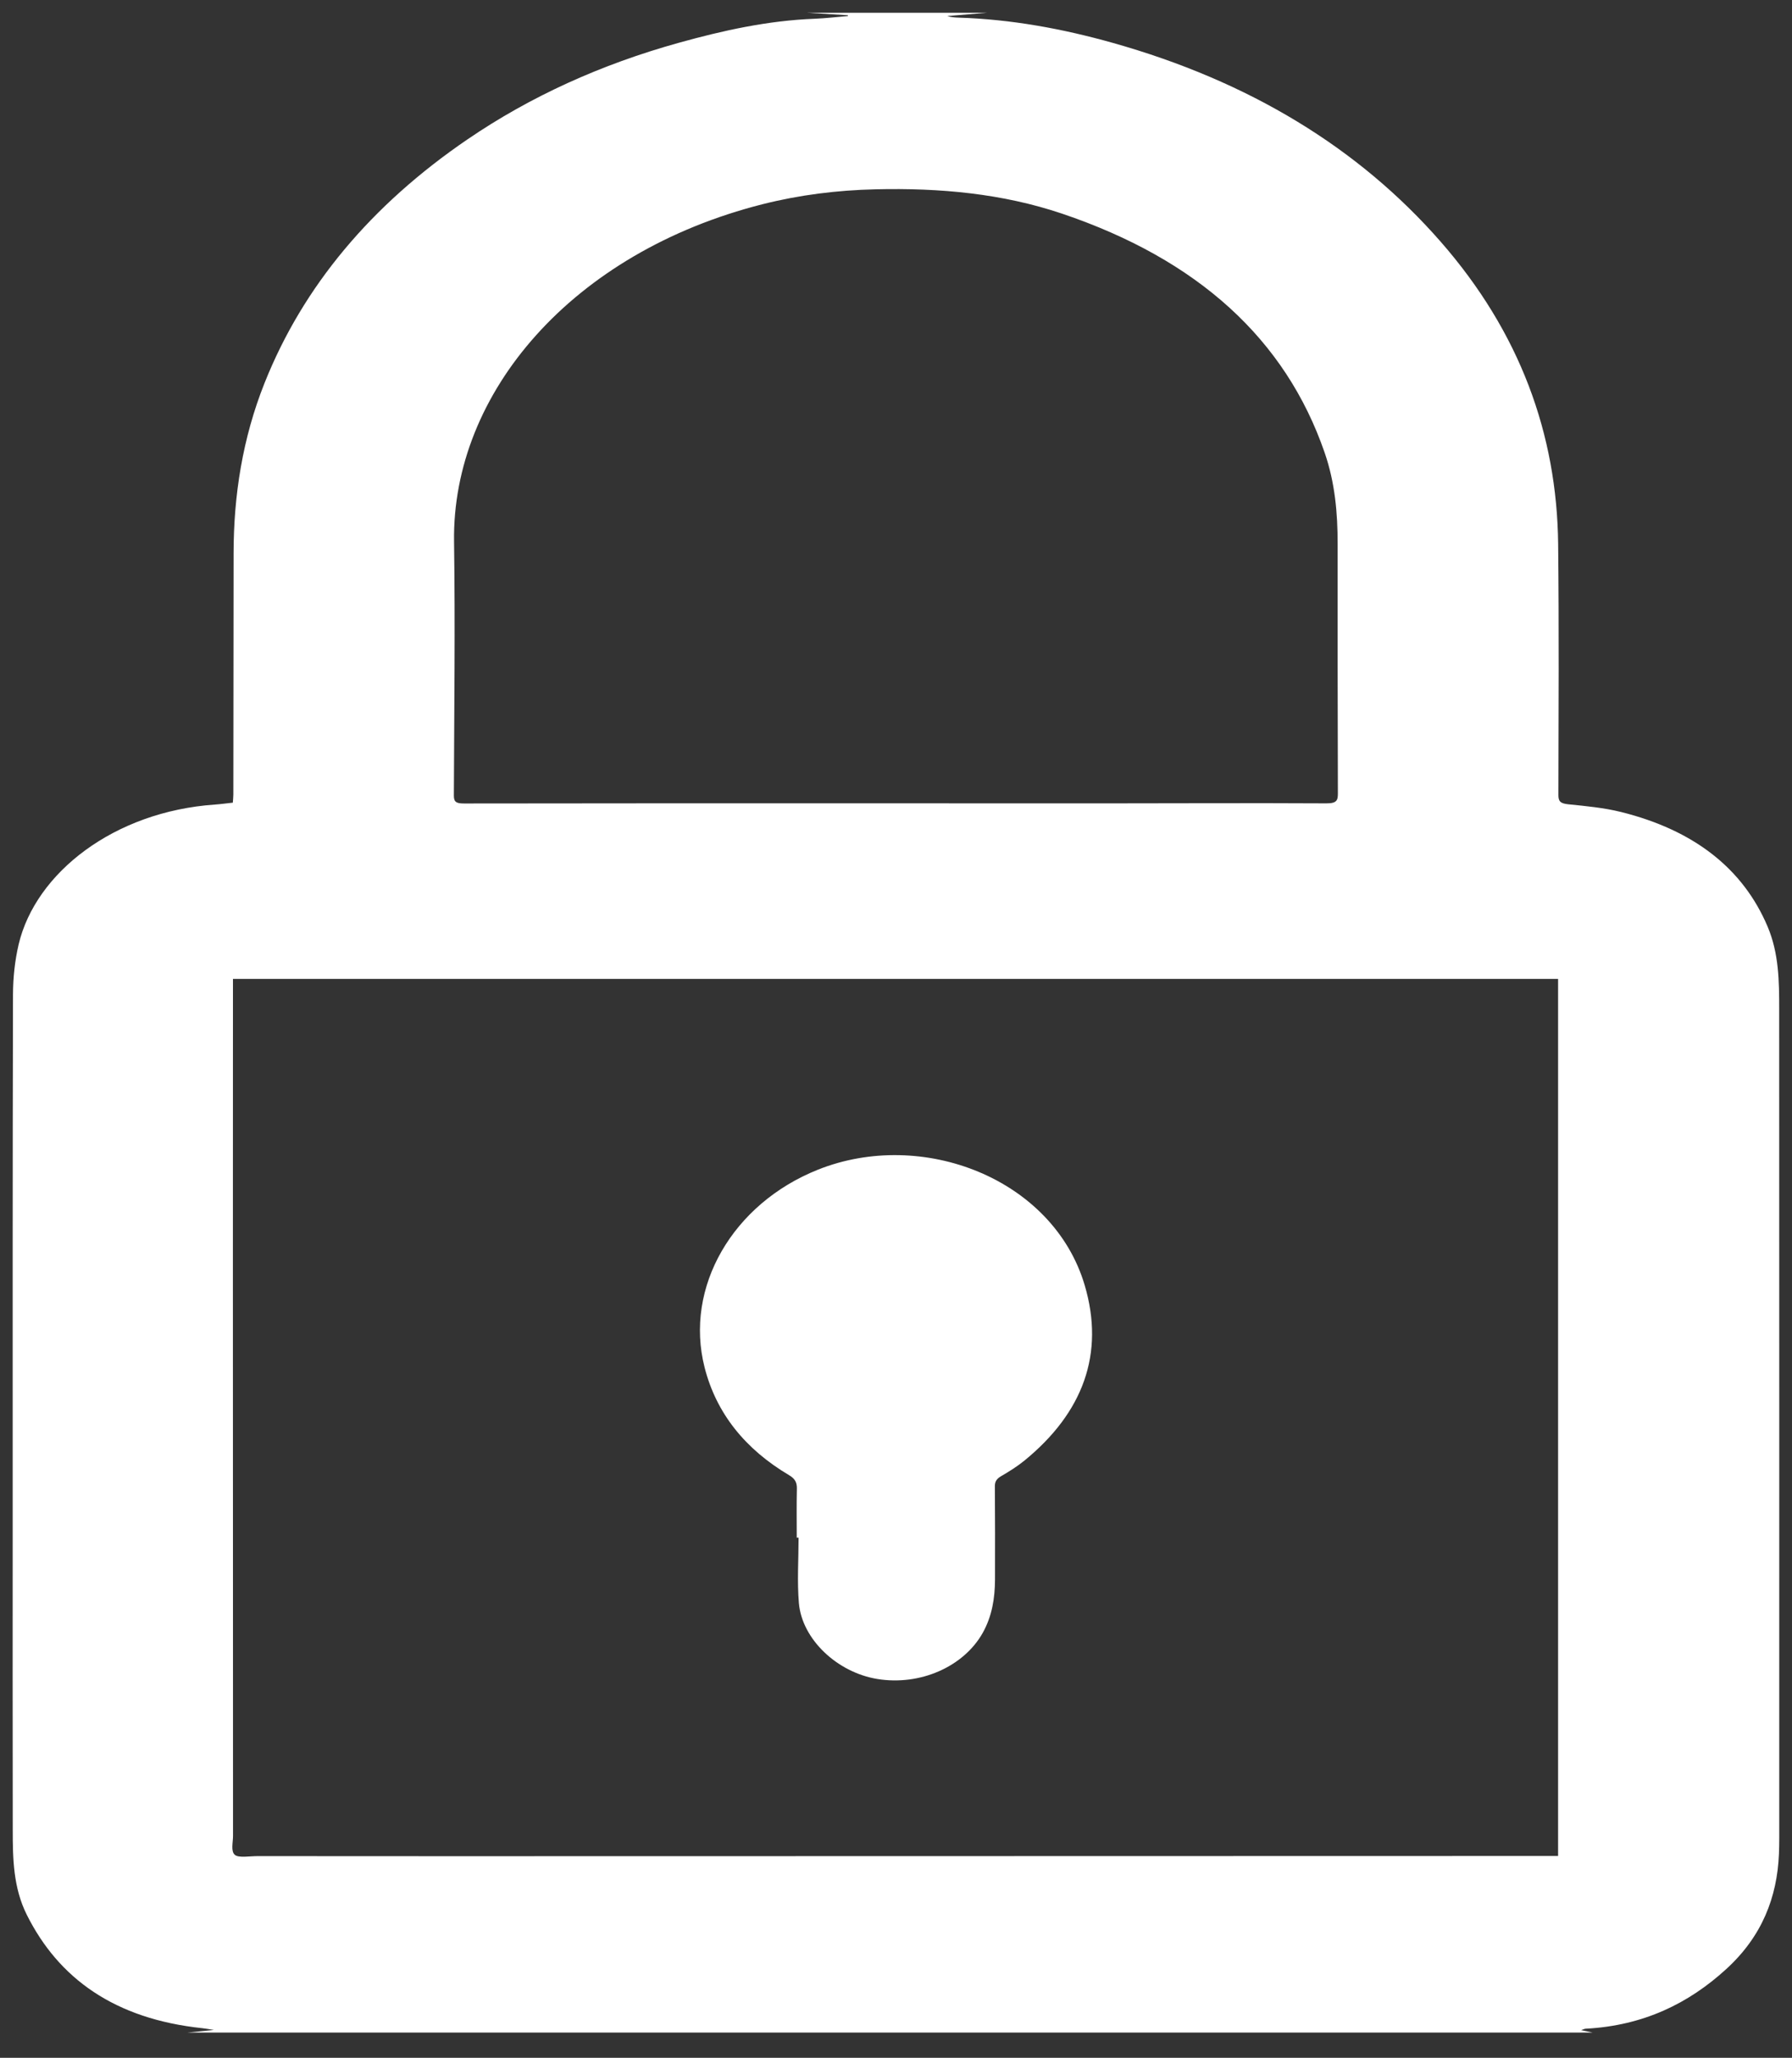 <?xml version="1.0" encoding="utf-8"?>
<!-- Generator: Adobe Illustrator 27.5.0, SVG Export Plug-In . SVG Version: 6.00 Build 0)  -->
<svg version="1.1" id="Layer_1" xmlns="http://www.w3.org/2000/svg" xmlns:xlink="http://www.w3.org/1999/xlink" x="0px" y="0px"
	 viewBox="0 0 284 326" style="enable-background:new 0 0 284 326;" xml:space="preserve">
<rect x="0" y="0" width="284" height="326" fill="#333333" stroke="none"/>
<style type="text/css">
	.st0{fill:#FFFFFF;}
</style>
<path class="st0" d="M252.39,322c-74.22,0-148.45,0-222.67,0c1.27-0.13,2.55-0.25,4.18-0.41c-0.83-0.13-1.32-0.23-1.82-0.28
	c-13.92-1.46-22.8-7.89-27.84-17.98c-2.14-4.29-2.22-8.88-2.22-13.42c-0.03-16.17-0.01-32.33-0.01-48.5
	c0-27.96-0.02-55.92,0.05-83.87c0.01-2.65,0.29-5.34,0.9-7.95c2.7-11.33,15.11-21.02,31.1-22.13c0.92-0.06,1.84-0.2,2.84-0.3
	c0.03-0.47,0.08-0.88,0.08-1.28c0.01-12.75,0.02-25.5,0.04-38.25c0.01-9.17,1.42-18.2,4.91-26.96c6.1-15.3,16.88-28.18,32.2-38.62
	c9.92-6.76,21.1-11.84,33.44-15.27c6.98-1.94,14.07-3.52,21.53-3.81c1.77-0.07,3.53-0.28,5.29-0.43c-0.01-0.04-0.02-0.09-0.03-0.13
	c-2.17-0.13-4.35-0.26-6.52-0.39c9.54,0,19.08,0,28.62,0c-2.11,0.17-4.23,0.34-6.34,0.52c0.58,0.18,1.15,0.23,1.72,0.25
	c8.45,0.26,16.57,1.77,24.51,4c21.57,6.07,38.93,16.59,51.97,31.5c12.57,14.37,18.43,30.49,18.62,47.92
	c0.14,13.25,0.07,26.5,0.04,39.75c0,0.98,0.29,1.33,1.59,1.46c2.79,0.28,5.64,0.55,8.31,1.21c11.59,2.88,19.34,8.96,23.24,18.13
	c1.81,4.26,1.85,8.68,1.85,13.09c0.02,42.95,0.01,85.91,0.01,128.86c0,1.67,0.02,3.33-0.05,5c-0.28,6.81-2.65,13.05-8.39,18.27
	c-5.89,5.37-13.04,8.93-22.23,9.41c-0.2,0.01-0.4,0.12-0.73,0.23C251.31,321.76,251.85,321.88,252.39,322z M246.93,294.03
	c0-46.28,0-92.61,0-138.95c-70.05,0-139.94,0-210.01,0c0,0.53,0,0.97,0,1.42c0,14.66-0.01,29.33-0.01,43.99
	c0,30.12,0.01,60.24,0.02,90.36c0,1.03-0.38,2.43,0.29,3c0.62,0.53,2.42,0.18,3.71,0.2c0.58,0.01,1.15,0,1.73,0
	c17.66,0.01,35.32,0.02,52.97,0.01c46.06-0.01,92.12-0.02,138.18-0.03C238.14,294.03,242.48,294.03,246.93,294.03z M141.97,127.26
	C141.97,127.26,141.97,127.26,141.97,127.26c11.37,0.01,22.75,0.02,34.12,0.01c11.37-0.01,22.75-0.06,34.12,0
	c1.7,0.01,1.82-0.53,1.82-1.6c-0.04-13.17-0.05-26.33-0.04-39.5c0.01-4.89-0.42-9.73-2.06-14.47c-6.2-17.95-20.08-30.59-41.63-37.86
	c-9.43-3.18-19.36-4.09-29.52-3.85c-6.11,0.14-12.1,0.89-17.92,2.36c-30.1,7.61-49.24,29.83-48.9,53.46
	c0.19,13.41,0.02,26.83-0.03,40.25c0,1.03,0.43,1.23,1.64,1.23C96.37,127.25,119.17,127.26,141.97,127.26z"/>
<path class="st0" d="M126.27,243.6c0-2.58-0.04-5.17,0.02-7.75c0.02-0.96-0.26-1.57-1.22-2.14c-6.96-4.12-11.54-9.79-13.4-17.06
	c-3.26-12.78,4.5-25.97,17.94-31.34c16.57-6.62,37.28,1.42,42.29,18.28c3.22,10.86-0.25,20.22-9.56,27.81
	c-1.13,0.92-2.41,1.72-3.7,2.47c-0.71,0.42-0.98,0.86-0.97,1.61c0.04,4.92,0.03,9.83,0.02,14.75c-0.01,2.94-0.46,5.81-1.96,8.48
	c-3.03,5.36-9.93,8.38-16.68,7.28c-6.35-1.03-11.95-6.28-12.44-12.03c-0.29-3.43-0.05-6.9-0.05-10.36
	C126.45,243.6,126.36,243.6,126.27,243.6z"/>
</svg>